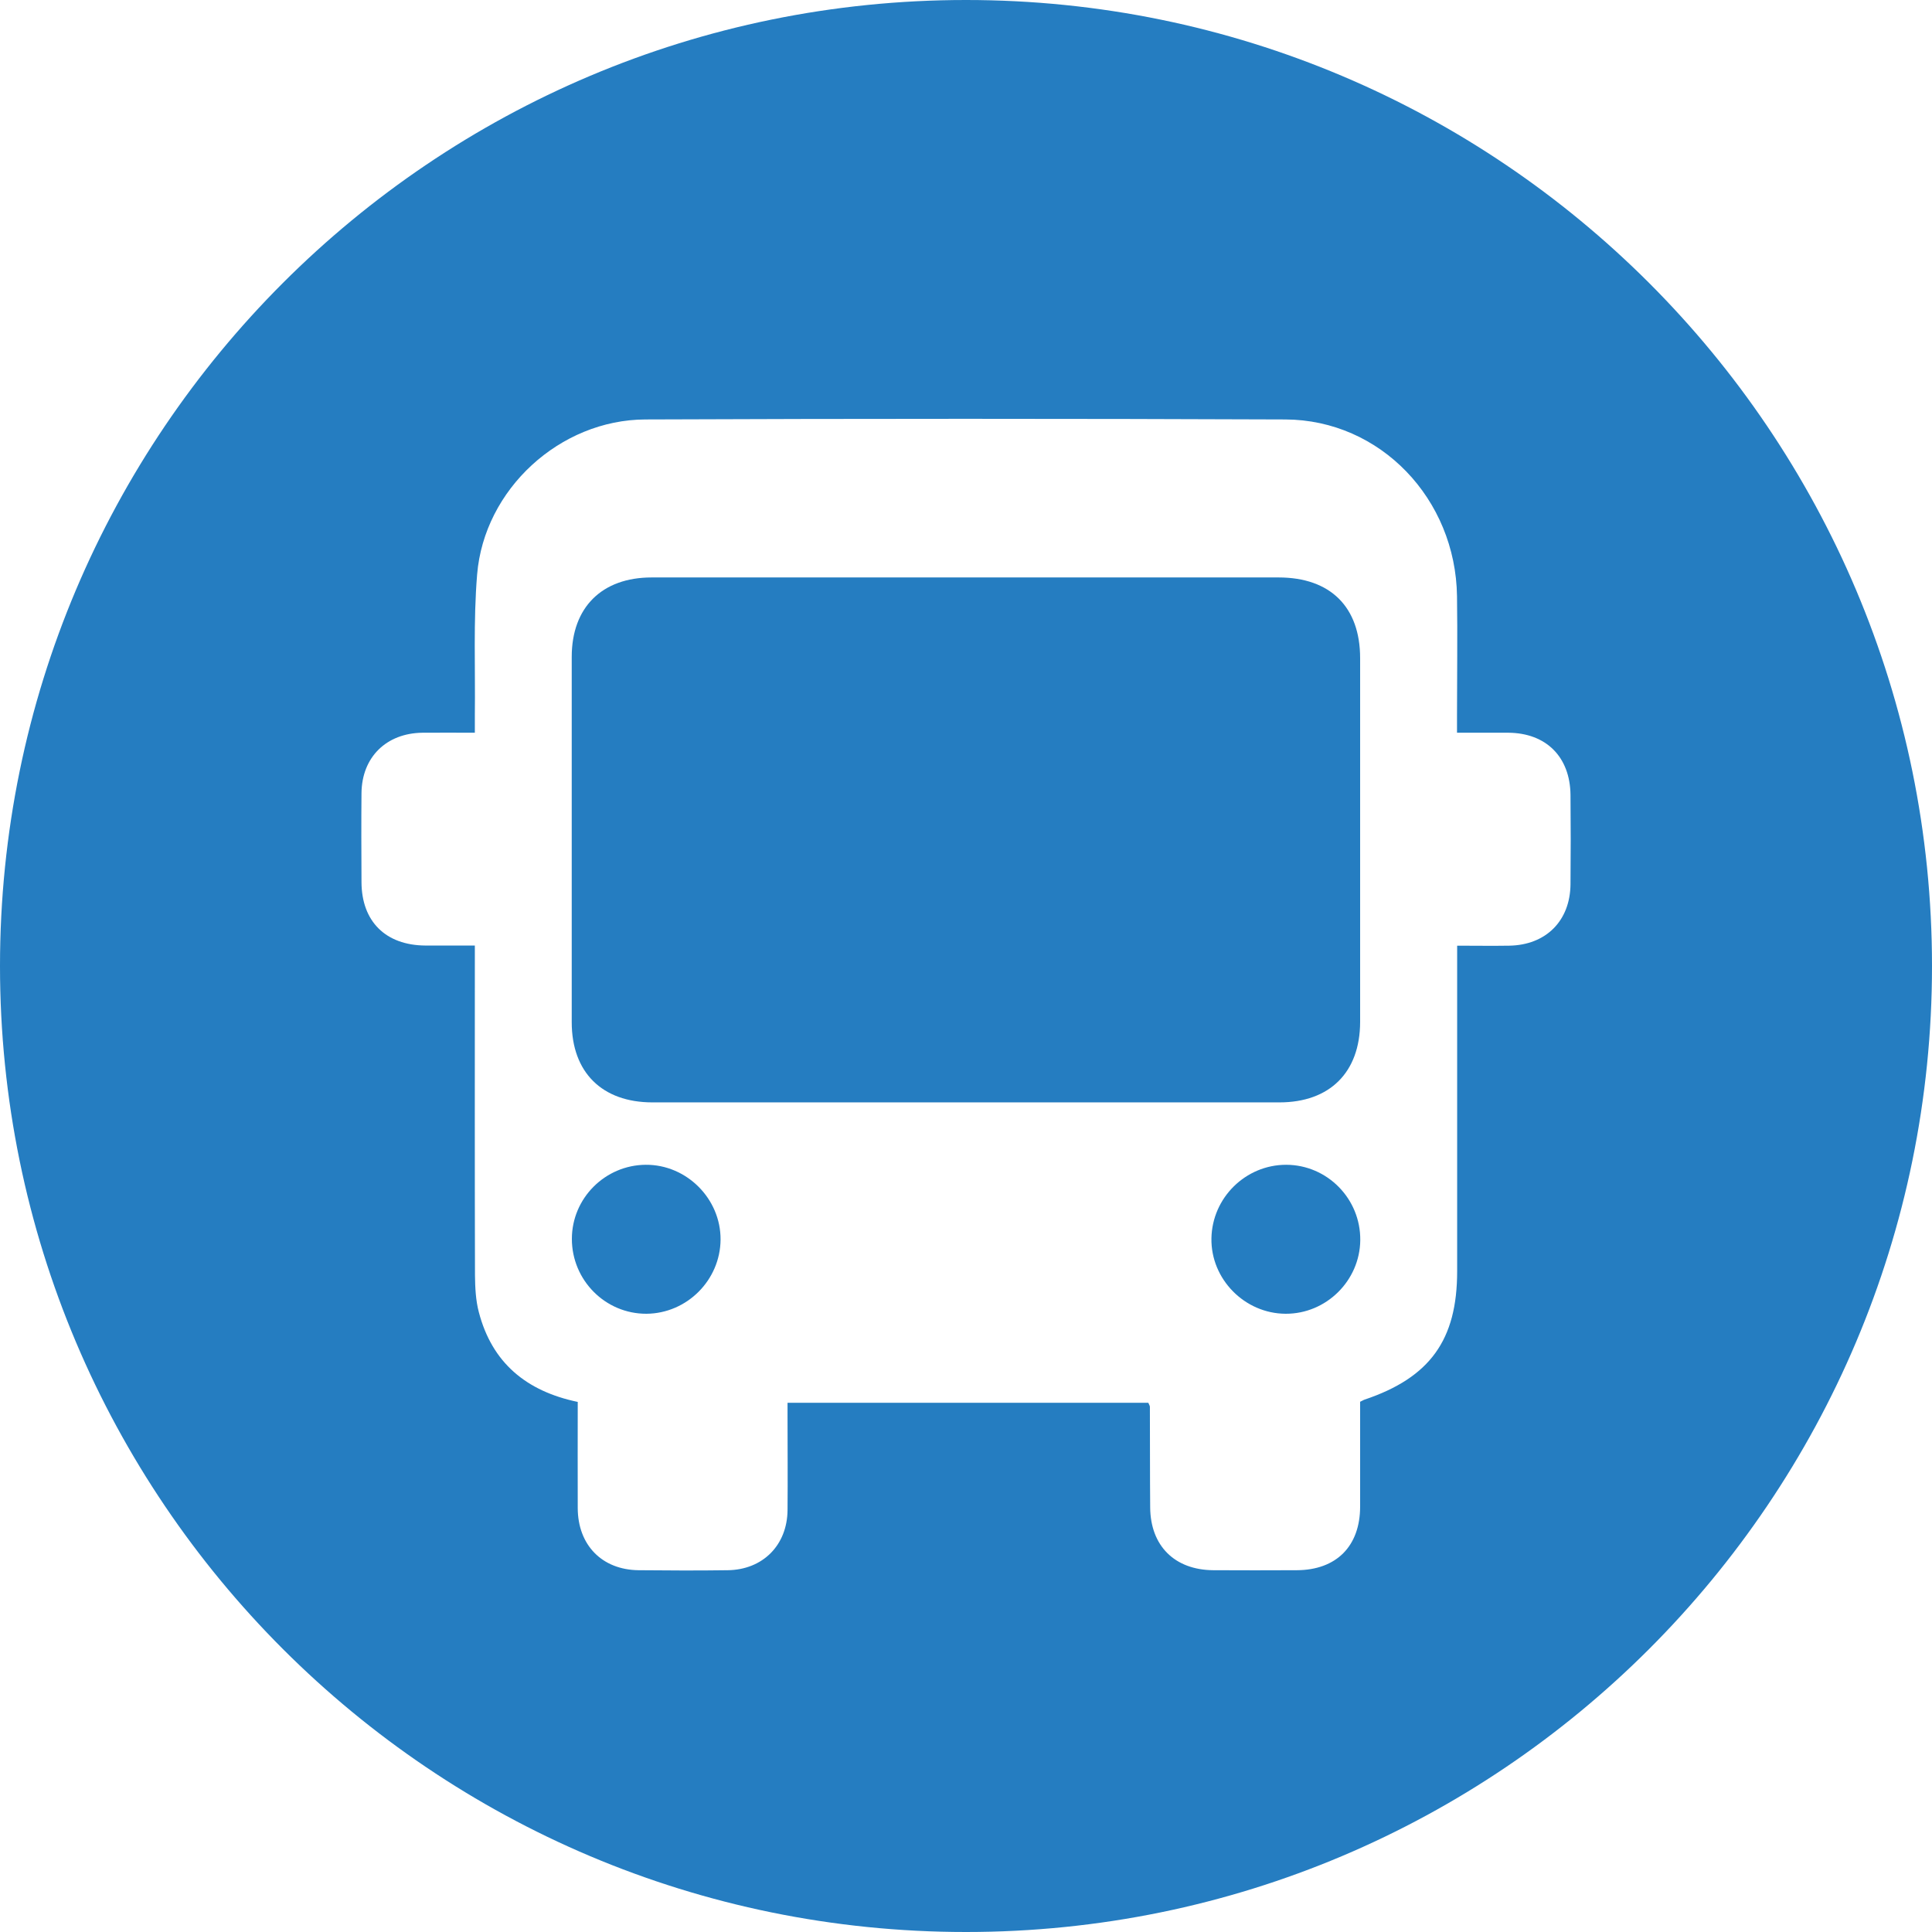 <?xml version="1.0" encoding="UTF-8"?> <svg xmlns="http://www.w3.org/2000/svg" id="_Слой_2" data-name="Слой 2" viewBox="0 0 135 135"> <defs> <style> .cls-1 { fill: #257dc1; stroke-width: 0px; } </style> </defs> <g id="_Слой_1-2" data-name="Слой 1"> <g> <path class="cls-1" d="m45.12,81.39c-2.84.02-5.16,2.34-5.16,5.18,0,2.89,2.34,5.24,5.21,5.23,2.83-.02,5.16-2.35,5.18-5.18.02-2.85-2.37-5.25-5.23-5.23Z"></path> <path class="cls-1" d="m89.87,81.39c-2.83,0-5.17,2.3-5.22,5.14-.05,2.85,2.32,5.26,5.19,5.27,2.83.01,5.18-2.31,5.21-5.14.03-2.89-2.3-5.26-5.17-5.27Z"></path> <path class="cls-1" d="m89.35,40.35c-7.27,0-14.54,0-21.81,0s-14.67,0-22.01,0c-3.47,0-5.58,2.09-5.58,5.55,0,9.14,0,16.39,0,25.53,0,3.5,2.12,5.6,5.64,5.6,14.6,0,29.21,0,43.81,0,3.52,0,5.63-2.1,5.64-5.61,0-9.11,0-16.32,0-25.43,0-3.58-2.08-5.64-5.7-5.64Z"></path> <path class="cls-1" d="m67.5,0C30.22,0,0,30.22,0,67.5s30.22,67.5,67.5,67.5,67.5-30.22,67.5-67.5S104.78,0,67.5,0Zm42.24,61.78c-.02,2.57-1.72,4.26-4.29,4.3-1.17.02-2.33,0-3.63,0v1.25c0,7.17,0,14.34,0,21.5,0,4.8-1.9,7.43-6.47,8.97-.09.03-.17.09-.31.15,0,2.43,0,4.87,0,7.32,0,2.77-1.66,4.44-4.43,4.45-1.94.01-3.89.01-5.83,0-2.7-.02-4.39-1.7-4.41-4.39-.02-2.34-.01-4.69-.02-7.03,0-.06-.04-.12-.11-.28h-25.21c0,.34,0,.65,0,.97,0,2.18.02,4.35,0,6.53-.02,2.45-1.73,4.17-4.18,4.2-2.08.03-4.15.02-6.23,0-2.55-.03-4.24-1.75-4.25-4.34-.01-2.47,0-4.95,0-7.42-3.6-.75-5.99-2.74-6.91-6.27-.22-.83-.26-1.72-.27-2.59-.02-7.24-.01-14.47-.01-21.71v-1.32c-1.2,0-2.33,0-3.46,0-2.77-.02-4.45-1.68-4.46-4.43-.01-2.08-.02-4.15,0-6.23.03-2.51,1.74-4.18,4.26-4.21,1.17-.01,2.34,0,3.66,0,0-.45,0-.84,0-1.22.04-3.28-.11-6.58.16-9.84.49-5.95,5.78-10.81,11.76-10.83,14.91-.06,29.82-.06,44.72,0,6.63.03,11.9,5.55,11.99,12.36.04,2.78,0,5.56,0,8.34,0,.36,0,.72,0,1.19,1.26,0,2.42,0,3.59,0,2.64.02,4.31,1.69,4.34,4.34.02,2.08.02,4.15,0,6.23Z"></path> </g> </g> </svg> 